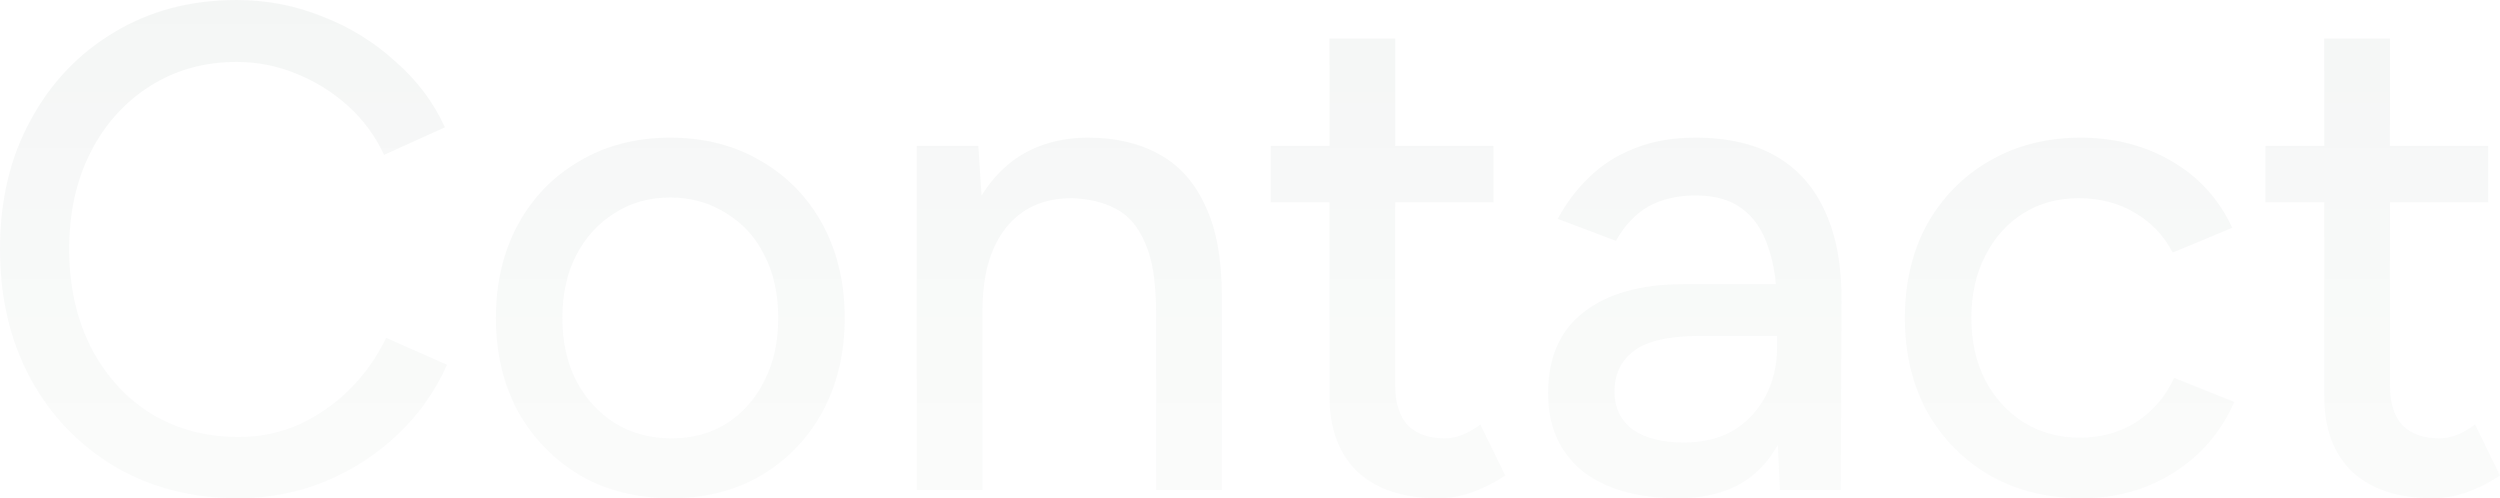 <svg width="1440" height="287" viewBox="0 0 1440 287" fill="none" xmlns="http://www.w3.org/2000/svg">
<g opacity="0.05">
<path d="M137.112 287C110.54 287 86.891 280.922 66.165 268.765C45.438 256.344 29.229 239.431 17.538 218.025C5.846 196.355 0 171.513 0 143.5C0 115.487 5.846 90.778 17.538 69.371C29.229 47.701 45.306 30.788 65.766 18.631C86.227 6.21 109.743 0 136.315 0C153.587 0 170.062 3.171 185.739 9.514C201.417 15.592 215.367 24.181 227.59 35.28C240.079 46.116 249.645 58.801 256.288 73.336L221.213 89.192C216.164 78.357 209.256 68.975 200.487 61.047C191.718 53.119 181.754 46.908 170.593 42.416C159.699 37.923 148.273 35.677 136.315 35.677C117.715 35.677 101.107 40.302 86.492 49.551C71.878 58.801 60.452 71.486 52.214 87.606C43.977 103.727 39.858 122.358 39.858 143.5C39.858 164.642 43.977 183.405 52.214 199.79C60.717 216.175 72.276 228.992 86.891 238.242C101.771 247.227 118.645 251.72 137.511 251.72C149.734 251.72 161.293 249.341 172.188 244.584C183.082 239.563 192.781 232.824 201.284 224.367C210.053 215.646 217.094 205.736 222.409 194.637L257.484 210.097C250.841 225.16 241.408 238.506 229.185 250.134C216.962 261.762 202.878 270.879 186.935 277.486C171.258 283.829 154.65 287 137.112 287Z" fill="url(#paint0_linear_4628_17678)"/>
<path d="M386.896 287C366.967 287 349.429 282.639 334.283 273.918C319.137 264.933 307.179 252.645 298.41 237.053C289.907 221.46 285.656 203.49 285.656 183.141C285.656 162.792 289.907 144.821 298.41 129.229C306.914 113.637 318.738 101.481 333.884 92.76C349.03 83.774 366.435 79.282 386.099 79.282C405.762 79.282 423.167 83.774 438.313 92.76C453.459 101.481 465.284 113.637 473.787 129.229C482.29 144.821 486.541 162.792 486.541 183.141C486.541 203.49 482.29 221.46 473.787 237.053C465.284 252.645 453.459 264.933 438.313 273.918C423.432 282.639 406.293 287 386.896 287ZM386.896 252.512C398.853 252.512 409.482 249.605 418.782 243.791C428.083 237.713 435.257 229.521 440.306 219.214C445.62 208.907 448.277 196.883 448.277 183.141C448.277 169.399 445.62 157.374 440.306 147.068C435.257 136.761 427.95 128.701 418.384 122.887C408.818 116.808 398.056 113.769 386.099 113.769C373.875 113.769 363.114 116.808 353.813 122.887C344.513 128.701 337.206 136.761 331.891 147.068C326.577 157.374 323.92 169.399 323.92 183.141C323.92 196.883 326.577 208.907 331.891 219.214C337.206 229.521 344.646 237.713 354.212 243.791C363.778 249.605 374.673 252.512 386.896 252.512Z" fill="url(#paint1_linear_4628_17678)"/>
<path d="M528.025 282.243V84.039H563.499L565.89 120.508V282.243L528.025 282.243ZM665.934 282.243V180.762H703.8V282.243H665.934ZM665.934 180.762C665.934 162.792 663.809 149.182 659.557 139.932C655.571 130.418 649.858 123.812 642.418 120.112C635.244 116.412 626.873 114.43 617.307 114.166C601.098 114.166 588.477 119.848 579.442 131.211C570.408 142.575 565.89 158.564 565.89 179.177H549.548C549.548 158.299 552.604 140.461 558.716 125.662C565.093 110.598 573.995 99.102 585.421 91.174C597.113 83.246 610.93 79.282 626.873 79.282C642.551 79.282 656.103 82.453 667.529 88.796C679.221 95.138 688.122 105.048 694.234 118.526C700.611 131.74 703.8 149.182 703.8 170.852V180.762H665.934Z" fill="url(#paint2_linear_4628_17678)"/>
<path d="M828.375 287C808.446 287 793.034 281.979 782.14 271.936C771.245 261.63 765.798 246.963 765.798 227.935V22.199L803.663 22.199V222.385C803.663 232.163 806.055 239.695 810.838 244.981C815.887 250.002 823.061 252.512 832.361 252.512C835.019 252.512 837.941 251.984 841.13 250.927C844.319 249.87 848.172 247.756 852.689 244.584L867.038 273.918C860.129 278.411 853.486 281.715 847.109 283.829C840.997 285.943 834.753 287 828.375 287ZM731.919 116.544V84.039L860.262 84.039V116.544L731.919 116.544Z" fill="url(#paint3_linear_4628_17678)"/>
<path d="M1025.23 282.243L1023.63 247.756V178.78C1023.63 164.245 1021.91 152.089 1018.45 142.311C1015.26 132.533 1010.21 125.133 1003.31 120.112C996.663 115.091 987.762 112.58 976.601 112.58C966.238 112.58 957.204 114.694 949.498 118.923C942.058 123.151 935.813 129.758 930.764 138.743L897.283 126.058C902.066 117.073 908.045 109.145 915.22 102.273C922.394 95.138 931.03 89.588 941.127 85.624C951.225 81.396 963.05 79.282 976.601 79.282C995.468 79.282 1011.15 82.982 1023.63 90.381C1036.12 97.781 1045.42 108.484 1051.53 122.49C1057.91 136.497 1060.97 153.807 1060.7 174.42L1060.3 282.243H1025.23ZM966.637 287C942.988 287 924.52 281.715 911.234 271.144C898.213 260.308 891.703 245.377 891.703 226.349C891.703 206 898.479 190.541 912.031 179.97C925.849 169.134 944.98 163.717 969.427 163.717L1024.83 163.717V193.448H979.79C961.455 193.448 948.568 196.355 941.127 202.168C933.687 207.718 929.967 215.514 929.967 225.557C929.967 234.806 933.422 242.074 940.33 247.359C947.505 252.38 957.336 254.891 969.825 254.891C980.72 254.891 990.153 252.645 998.125 248.152C1006.1 243.395 1012.34 236.788 1016.86 228.331C1021.38 219.875 1023.63 210.229 1023.63 199.394H1036.79C1036.79 226.349 1030.94 247.756 1019.25 263.612C1007.82 279.204 990.286 287 966.637 287Z" fill="url(#paint4_linear_4628_17678)"/>
<path d="M1199.26 287C1179.33 287 1161.66 282.639 1146.25 273.918C1130.84 264.933 1118.75 252.645 1109.98 237.053C1101.47 221.46 1097.22 203.49 1097.22 183.141C1097.22 162.792 1101.47 144.821 1109.98 129.229C1118.75 113.637 1130.7 101.481 1145.85 92.76C1161.26 83.774 1178.8 79.282 1198.46 79.282C1217.86 79.282 1235.26 83.774 1250.68 92.76C1266.35 101.745 1278.05 114.562 1285.75 131.211L1251.47 145.482C1246.42 135.704 1239.12 128.04 1229.55 122.49C1220.25 116.941 1209.49 114.166 1197.27 114.166C1185.31 114.166 1174.68 117.073 1165.38 122.887C1156.08 128.701 1148.77 136.893 1143.46 147.464C1138.14 157.771 1135.49 169.663 1135.49 183.141C1135.49 196.619 1138.14 208.511 1143.46 218.818C1148.77 229.124 1156.21 237.317 1165.78 243.395C1175.34 249.209 1186.11 252.116 1198.06 252.116C1210.29 252.116 1221.18 249.077 1230.75 242.999C1240.31 236.656 1247.49 228.199 1252.27 217.628L1286.95 231.503C1279.24 248.945 1267.55 262.555 1251.87 272.333C1236.46 282.111 1218.92 287 1199.26 287Z" fill="url(#paint5_linear_4628_17678)"/>
<path d="M1401.34 287C1381.41 287 1366 281.979 1355.1 271.936C1344.21 261.63 1338.76 246.963 1338.76 227.935V22.199L1376.63 22.199V222.385C1376.63 232.163 1379.02 239.695 1383.8 244.981C1388.85 250.002 1396.02 252.512 1405.32 252.512C1407.98 252.512 1410.9 251.984 1414.09 250.927C1417.28 249.87 1421.13 247.756 1425.65 244.584L1440 273.918C1433.09 278.411 1426.45 281.715 1420.07 283.829C1413.96 285.943 1407.71 287 1401.34 287ZM1304.88 116.544V84.039L1433.22 84.039V116.544L1304.88 116.544Z" fill="url(#paint6_linear_4628_17678)"/>
</g>
<defs>
<linearGradient id="paint0_linear_4628_17678" x1="1247.46" y1="-22" x2="1247.46" y2="847.5" gradientUnits="userSpaceOnUse">
<stop stop-color="#0E3927"/>
<stop offset="1" stop-color="#FCFDFD" stop-opacity="0"/>
</linearGradient>
<linearGradient id="paint1_linear_4628_17678" x1="1247.46" y1="-22" x2="1247.46" y2="847.5" gradientUnits="userSpaceOnUse">
<stop stop-color="#0E3927"/>
<stop offset="1" stop-color="#FCFDFD" stop-opacity="0"/>
</linearGradient>
<linearGradient id="paint2_linear_4628_17678" x1="1247.46" y1="-22" x2="1247.46" y2="847.5" gradientUnits="userSpaceOnUse">
<stop stop-color="#0E3927"/>
<stop offset="1" stop-color="#FCFDFD" stop-opacity="0"/>
</linearGradient>
<linearGradient id="paint3_linear_4628_17678" x1="1247.46" y1="-22" x2="1247.46" y2="847.5" gradientUnits="userSpaceOnUse">
<stop stop-color="#0E3927"/>
<stop offset="1" stop-color="#FCFDFD" stop-opacity="0"/>
</linearGradient>
<linearGradient id="paint4_linear_4628_17678" x1="1247.46" y1="-22" x2="1247.46" y2="847.5" gradientUnits="userSpaceOnUse">
<stop stop-color="#0E3927"/>
<stop offset="1" stop-color="#FCFDFD" stop-opacity="0"/>
</linearGradient>
<linearGradient id="paint5_linear_4628_17678" x1="1247.46" y1="-22" x2="1247.46" y2="847.5" gradientUnits="userSpaceOnUse">
<stop stop-color="#0E3927"/>
<stop offset="1" stop-color="#FCFDFD" stop-opacity="0"/>
</linearGradient>
<linearGradient id="paint6_linear_4628_17678" x1="1247.46" y1="-22" x2="1247.46" y2="847.5" gradientUnits="userSpaceOnUse">
<stop stop-color="#0E3927"/>
<stop offset="1" stop-color="#FCFDFD" stop-opacity="0"/>
</linearGradient>
</defs>
</svg>

